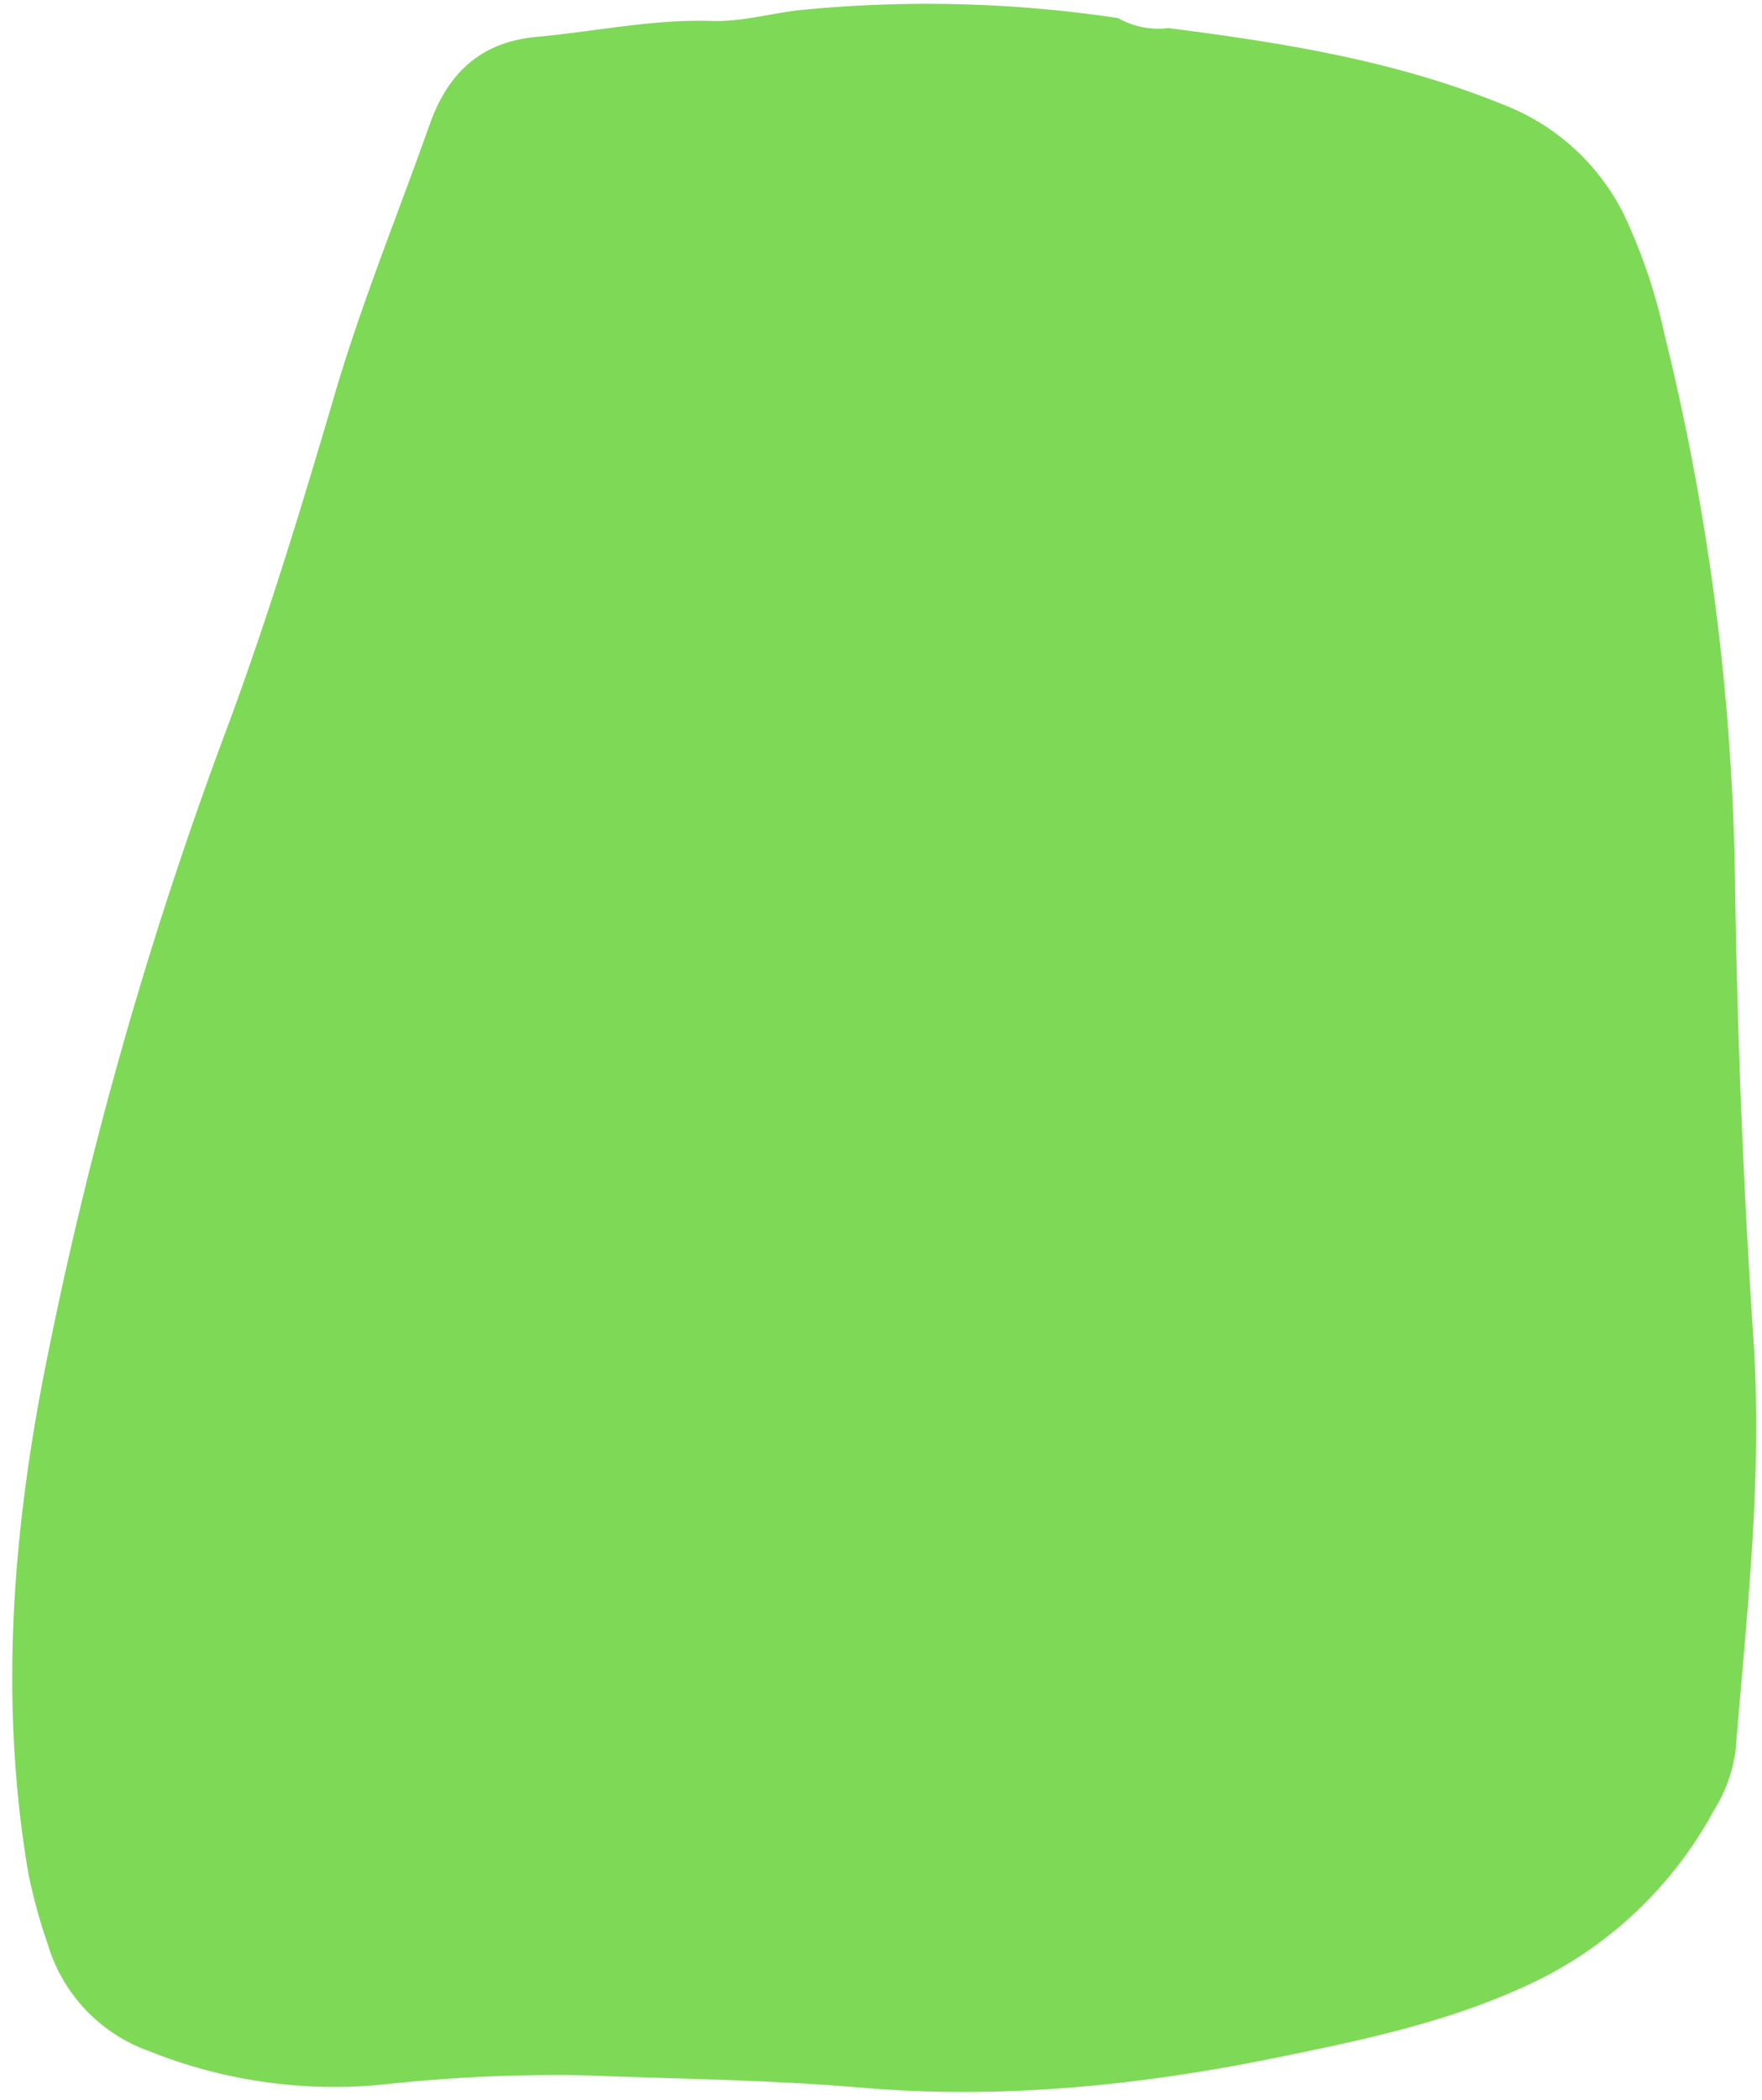 <?xml version="1.0" encoding="UTF-8" standalone="no"?><svg xmlns="http://www.w3.org/2000/svg" xmlns:xlink="http://www.w3.org/1999/xlink" data-name="Layer 1" fill="#000000" height="194.4" preserveAspectRatio="xMidYMid meet" version="1" viewBox="18.1 3.0 163.2 194.4" width="163.2" zoomAndPan="magnify"><g id="change1_1"><path d="M126.32,5.6c10.55,1.35,21,3,31,7.08a20.84,20.84,0,0,1,11.17,10.14A51.62,51.62,0,0,1,172.28,34a223.19,223.19,0,0,1,6.52,50.5q.3,21.41,1.73,42.8c.81,12.64-.65,25.2-1.68,37.77a13.85,13.85,0,0,1-2,5.51A37.39,37.39,0,0,1,159.08,187c-7.26,3.28-14.93,4.89-22.69,6.47-12.75,2.6-25.54,3.9-38.5,2.79-8.64-.74-17.3-.81-25.94-1.15A147.44,147.44,0,0,0,53.3,196a46.13,46.13,0,0,1-21.41-3.13,15.05,15.05,0,0,1-9.37-9.9,50.74,50.74,0,0,1-1.8-6.57c-2.6-15.33-1.56-30.52,1.36-45.73a378.44,378.44,0,0,1,17.1-60.41c3.75-10.12,6.89-20.44,9.93-30.78,2.49-8.46,5.83-16.61,8.77-24.91,1.65-4.67,4.6-7.65,9.86-8.15C73.17,5.93,78.55,4.76,84,4.94c2.79.09,5.42-.69,8.13-1a119.53,119.53,0,0,1,29.52.73A7.6,7.6,0,0,0,126.32,5.6Z" fill="#7ed957"/></g></svg>
